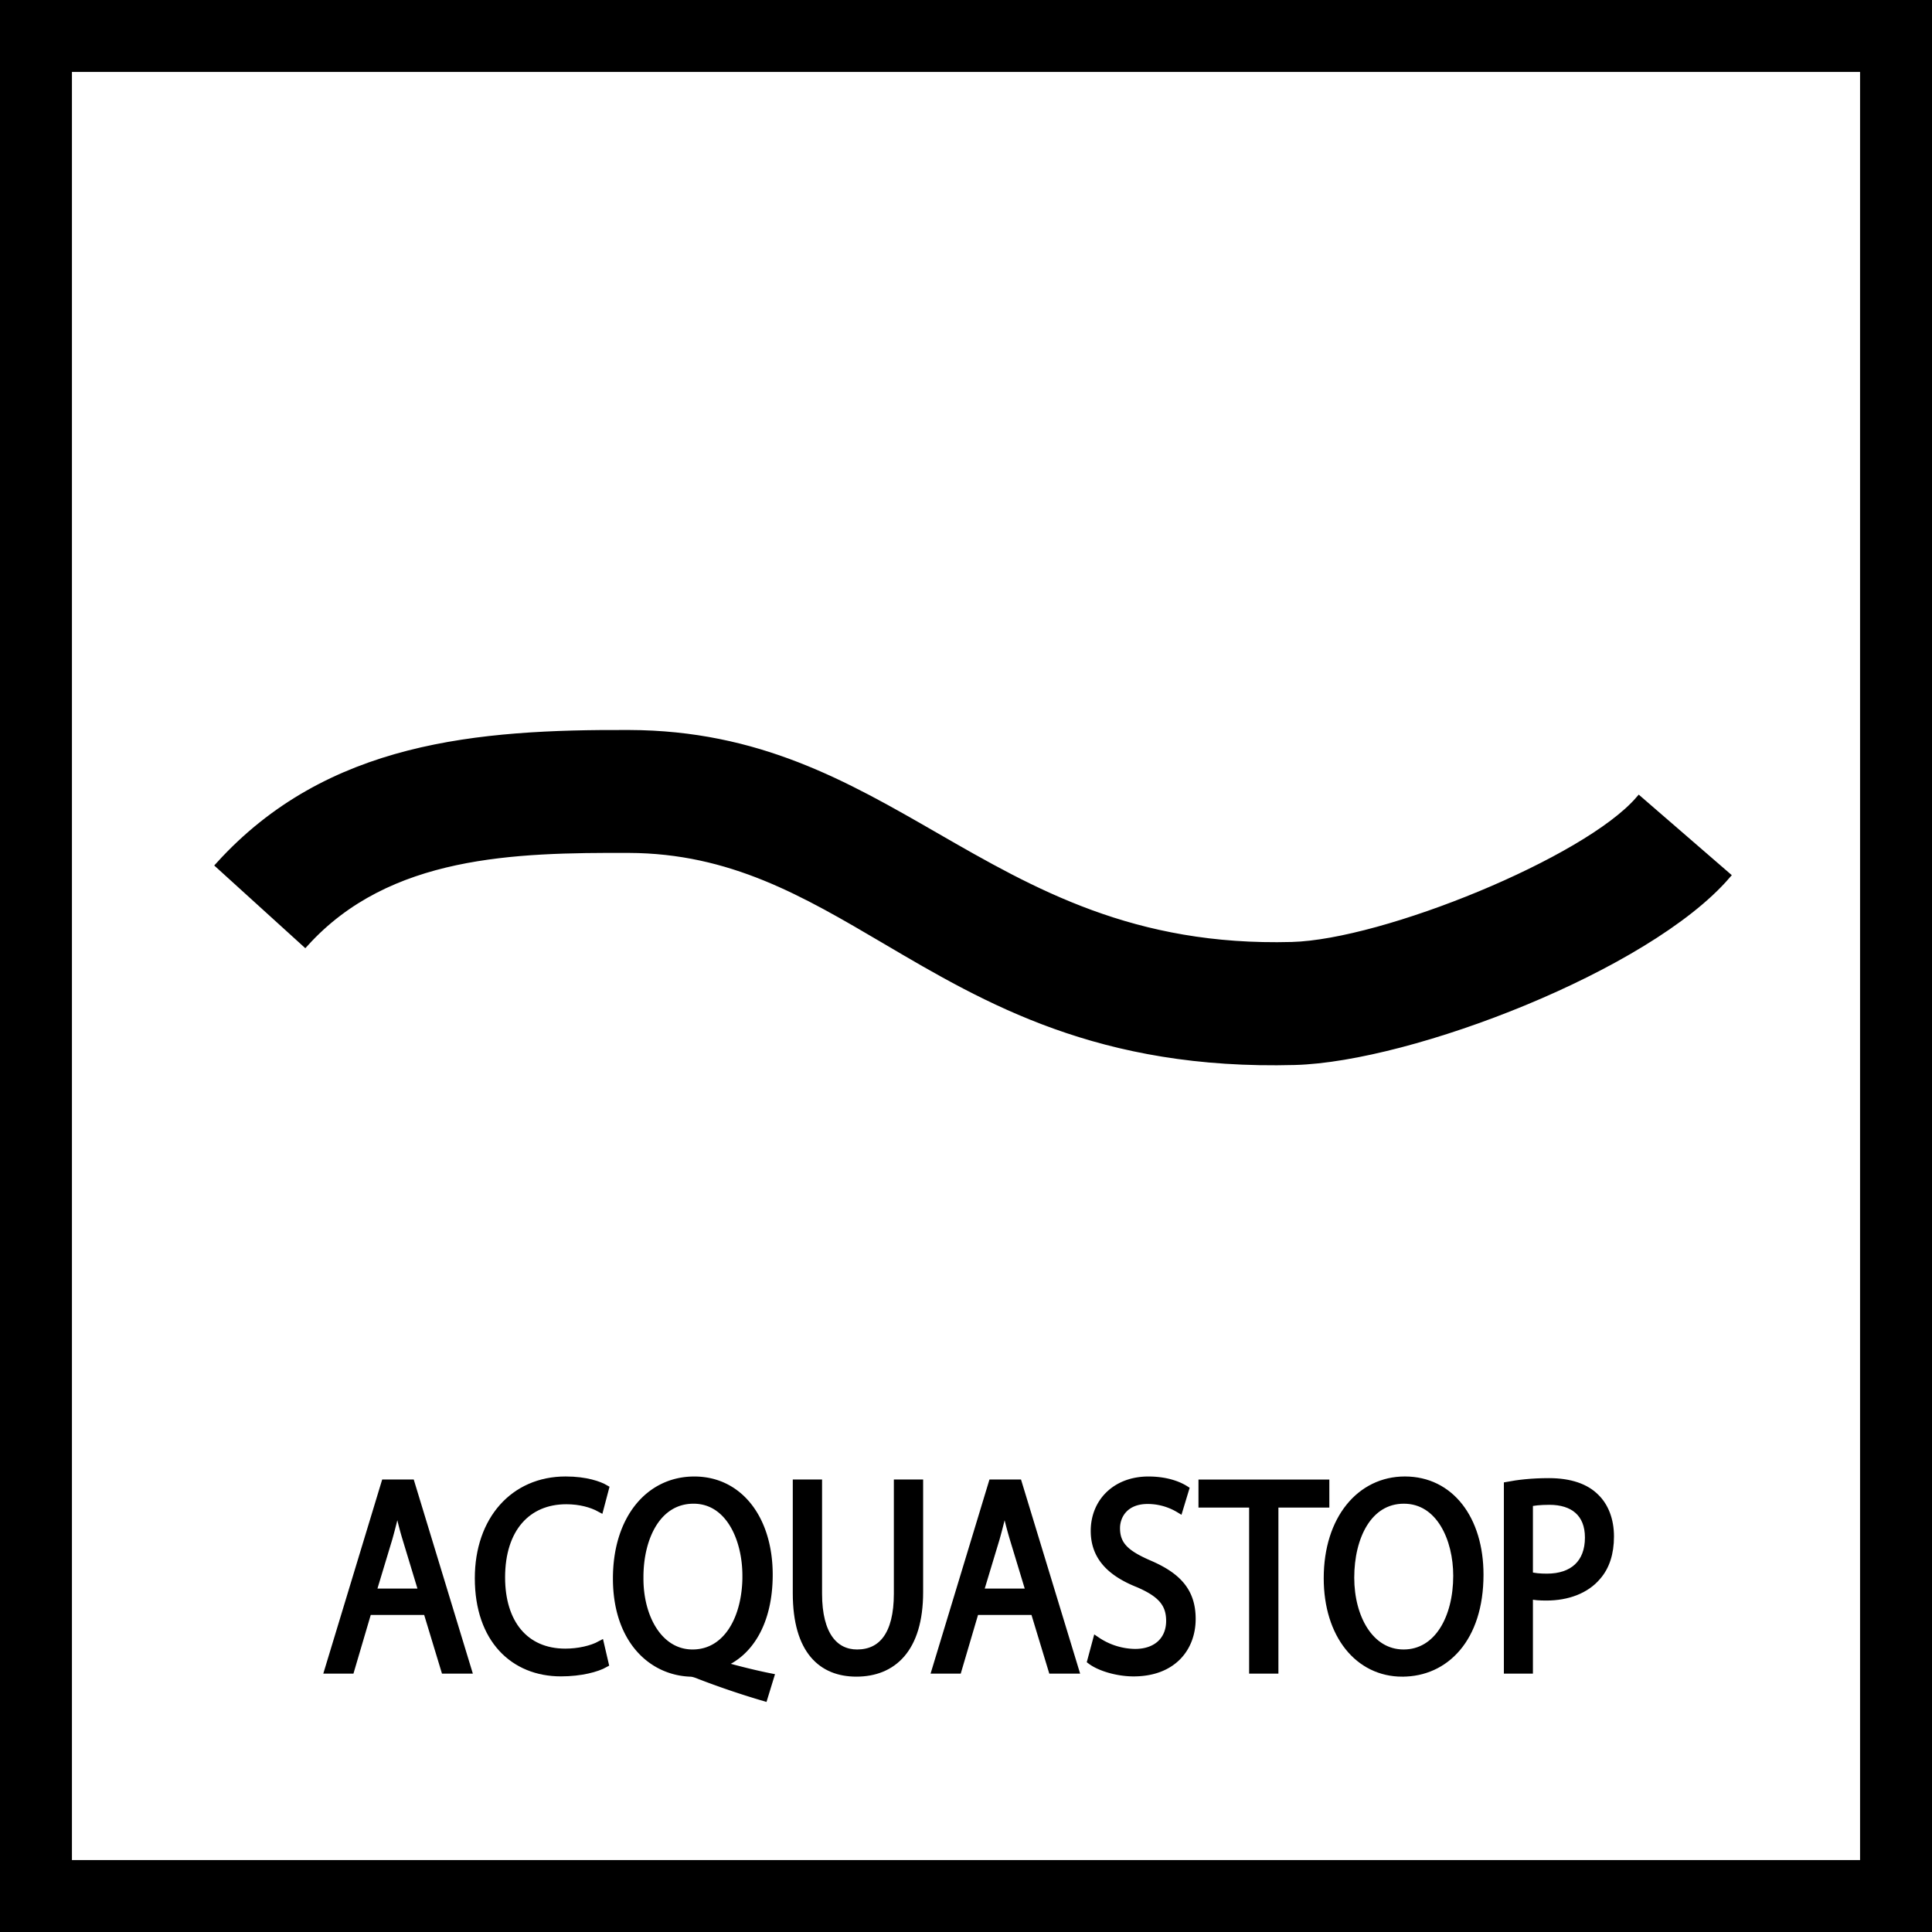 <svg width="64" height="64" fill="none" xmlns="http://www.w3.org/2000/svg"><g clip-path="url(#a)"><path fill-rule="evenodd" clip-rule="evenodd" d="m12.188 53.372-.573 1.944h-.737l1.875-6.18h.86l1.882 6.18h-.761l-.59-1.944h-1.956Zm1.809-.623-.54-1.78c-.116-.379-.195-.725-.272-1.062l-.015-.065h-.016a20.08 20.08 0 0 1-.279 1.119l-.54 1.788h1.662Z" fill="#000"/><path d="M18.58 55.407c.671 0 1.195-.146 1.457-.293l-.147-.632c-.287.156-.728.256-1.163.256-1.342 0-2.12-.972-2.12-2.484 0-1.623.86-2.549 2.153-2.549.459 0 .843.11 1.114.257l.172-.652c-.189-.11-.622-.275-1.31-.275-1.711 0-2.882 1.312-2.882 3.246 0 2.026 1.17 3.126 2.726 3.126Z" fill="#000"/><path fill-rule="evenodd" clip-rule="evenodd" d="M25.308 56.224a27.488 27.488 0 0 1-2.112-.715c-.114-.046-.229-.092-.335-.092-1.31-.055-2.432-1.137-2.432-3.127 0-1.98 1.08-3.254 2.57-3.254 1.5 0 2.473 1.302 2.473 3.126 0 1.587-.655 2.604-1.572 2.962v.036c.549.156 1.147.303 1.613.395l-.205.669Zm-.59-4.025c0-1.238-.572-2.512-1.743-2.512-1.203 0-1.793 1.247-1.785 2.585-.008 1.311.64 2.494 1.752 2.494 1.138 0 1.777-1.155 1.777-2.567Z" fill="#000"/><path d="M27.107 52.794v-3.658h-.72v3.64c0 1.916.851 2.64 1.981 2.64 1.195 0 2.087-.779 2.087-2.677v-3.603h-.72v3.658c0 1.366-.524 1.972-1.342 1.972-.737 0-1.286-.587-1.286-1.972Z" fill="#000"/><path fill-rule="evenodd" clip-rule="evenodd" d="m32.305 53.372-.573 1.944h-.737l1.875-6.18h.86l1.882 6.18h-.76l-.59-1.944h-1.957Zm1.809-.623-.54-1.78a14.63 14.63 0 0 1-.269-1.047l-.018-.08h-.016a20.08 20.08 0 0 1-.279 1.119l-.54 1.788h1.662Z" fill="#000"/><path d="M37.6 54.748a2.33 2.33 0 0 1-1.277-.404l-.18.67c.294.22.875.394 1.407.394 1.302 0 1.933-.825 1.933-1.779 0-.907-.475-1.412-1.408-1.815-.762-.33-1.098-.614-1.098-1.192 0-.422.287-.926 1.04-.926.5 0 .868.184 1.048.293l.197-.65c-.246-.156-.655-.303-1.22-.303-1.073 0-1.785.715-1.785 1.678 0 .87.557 1.393 1.458 1.75.745.322 1.04.652 1.04 1.23 0 .623-.427 1.054-1.155 1.054Zm3.904-4.933h-1.678v-.678h4.085v.678h-1.687v5.501h-.72v-5.501Z" fill="#000"/><path fill-rule="evenodd" clip-rule="evenodd" d="M46.456 55.416c1.408 0 2.562-1.127 2.562-3.254 0-1.834-.974-3.127-2.48-3.127-1.474 0-2.563 1.284-2.563 3.246 0 1.87 1.023 3.136 2.48 3.136Zm.04-.65c-1.12 0-1.76-1.183-1.76-2.503 0-1.357.59-2.576 1.769-2.576 1.187 0 1.76 1.283 1.76 2.512 0 1.403-.639 2.567-1.768 2.567Zm3.447-5.556c.344-.065.794-.12 1.367-.12.704 0 1.22.184 1.547.514.303.293.483.743.483 1.293 0 .559-.147 1-.426 1.32-.376.45-.99.678-1.686.678-.213 0-.41-.009-.573-.055v2.476h-.712V49.21Zm.712 2.98c.155.046.352.064.59.064.859 0 1.383-.468 1.383-1.32 0-.816-.516-1.21-1.302-1.21-.31 0-.548.027-.671.064v2.402Z" fill="#000"/><path d="M20.838 24.307c-4.992-.02-9.948.374-13.565 4.355l2.833 2.572c2.753-3.032 6.952-3.117 10.722-3.105 3.395.011 5.836 1.449 8.506 3.02 3.366 1.983 7.096 4.18 13.563 4.005 3.846-.106 11.667-3.116 14.295-6.15l-2.894-2.505c-1.756 2.027-8.444 4.748-11.503 4.83-5.262.142-8.578-1.767-11.815-3.63-2.968-1.709-5.869-3.379-10.142-3.392Z" fill="#000"/><path fill-rule="evenodd" clip-rule="evenodd" d="M64 0H0v64h64V0Zm-2.258 2.258v59.484H2.258V2.258h59.484Z" fill="#000"/><path clip-rule="evenodd" d="m12.188 53.372-.573 1.944h-.737l1.875-6.18h.86l1.882 6.18h-.761l-.59-1.944h-1.956Zm1.809-.623-.54-1.78c-.116-.379-.195-.725-.272-1.062l-.015-.065h-.016a20.08 20.08 0 0 1-.279 1.119l-.54 1.788h1.662Z" stroke="#000" stroke-width=".25" stroke-miterlimit="10"/><path d="M18.58 55.407c.671 0 1.195-.146 1.457-.293l-.147-.632c-.287.156-.728.256-1.163.256-1.342 0-2.12-.972-2.12-2.484 0-1.623.86-2.549 2.153-2.549.459 0 .843.11 1.114.257l.172-.652c-.189-.11-.622-.275-1.31-.275-1.711 0-2.882 1.312-2.882 3.246 0 2.026 1.17 3.126 2.726 3.126Z" stroke="#000" stroke-width=".25" stroke-miterlimit="10"/><path clip-rule="evenodd" d="M25.308 56.224a27.488 27.488 0 0 1-2.112-.715c-.114-.046-.229-.092-.335-.092-1.31-.055-2.432-1.137-2.432-3.127 0-1.98 1.08-3.254 2.57-3.254 1.5 0 2.473 1.302 2.473 3.126 0 1.587-.655 2.604-1.572 2.962v.036c.549.156 1.147.303 1.613.395l-.205.669Zm-.59-4.025c0-1.238-.572-2.512-1.743-2.512-1.203 0-1.793 1.247-1.785 2.585-.008 1.311.64 2.494 1.752 2.494 1.138 0 1.777-1.155 1.777-2.567Z" stroke="#000" stroke-width=".25" stroke-miterlimit="10"/><path d="M27.107 52.794v-3.658h-.72v3.64c0 1.916.851 2.64 1.981 2.64 1.195 0 2.087-.779 2.087-2.677v-3.603h-.72v3.658c0 1.366-.524 1.972-1.342 1.972-.737 0-1.286-.587-1.286-1.972Z" stroke="#000" stroke-width=".25" stroke-miterlimit="10"/><path clip-rule="evenodd" d="m32.305 53.372-.573 1.944h-.737l1.875-6.18h.86l1.882 6.18h-.76l-.59-1.944h-1.957Zm1.809-.623-.54-1.78a14.63 14.63 0 0 1-.269-1.047l-.018-.08h-.016a20.08 20.08 0 0 1-.279 1.119l-.54 1.788h1.662Z" stroke="#000" stroke-width=".25" stroke-miterlimit="10"/><path d="M37.6 54.748a2.33 2.33 0 0 1-1.277-.404l-.18.67c.294.22.875.394 1.407.394 1.302 0 1.933-.825 1.933-1.779 0-.907-.475-1.412-1.408-1.815-.762-.33-1.098-.614-1.098-1.192 0-.422.287-.926 1.04-.926.5 0 .868.184 1.048.293l.197-.65c-.246-.156-.655-.303-1.22-.303-1.073 0-1.785.715-1.785 1.678 0 .87.557 1.393 1.458 1.75.745.322 1.04.652 1.04 1.23 0 .623-.427 1.054-1.155 1.054Zm3.904-4.933h-1.678v-.678h4.085v.678h-1.687v5.501h-.72v-5.501Z" stroke="#000" stroke-width=".25" stroke-miterlimit="10"/><path clip-rule="evenodd" d="M46.456 55.416c1.408 0 2.562-1.127 2.562-3.254 0-1.834-.974-3.127-2.48-3.127-1.474 0-2.563 1.284-2.563 3.246 0 1.87 1.023 3.136 2.48 3.136Zm.04-.65c-1.12 0-1.76-1.183-1.76-2.503 0-1.357.59-2.576 1.769-2.576 1.187 0 1.76 1.283 1.76 2.512 0 1.403-.639 2.567-1.768 2.567Zm3.447-5.556c.344-.065.794-.12 1.367-.12.704 0 1.22.184 1.547.514.303.293.483.743.483 1.293 0 .559-.147 1-.426 1.32-.376.45-.99.678-1.686.678-.213 0-.41-.009-.573-.055v2.476h-.712V49.21Zm.712 2.98c.155.046.352.064.59.064.859 0 1.383-.468 1.383-1.32 0-.816-.516-1.21-1.302-1.21-.31 0-.548.027-.671.064v2.402Z" stroke="#000" stroke-width=".25" stroke-miterlimit="10"/><path d="M20.838 24.307c-4.992-.02-9.948.374-13.565 4.355l2.833 2.572c2.753-3.032 6.952-3.117 10.722-3.105 3.395.011 5.836 1.449 8.506 3.02 3.366 1.983 7.096 4.18 13.563 4.005 3.846-.106 11.667-3.116 14.295-6.15l-2.894-2.505c-1.756 2.027-8.444 4.748-11.503 4.83-5.262.142-8.578-1.767-11.815-3.63-2.968-1.709-5.869-3.379-10.142-3.392Z" stroke="#000" stroke-width=".25" stroke-miterlimit="10"/><path clip-rule="evenodd" d="M64 0H0v64h64V0Zm-2.258 2.258v59.484H2.258V2.258h59.484Z" stroke="#000" stroke-width=".25" stroke-miterlimit="10"/></g><defs><clipPath id="a"><path fill="#fff" d="M0 0h64v64H0z"/></clipPath></defs></svg>